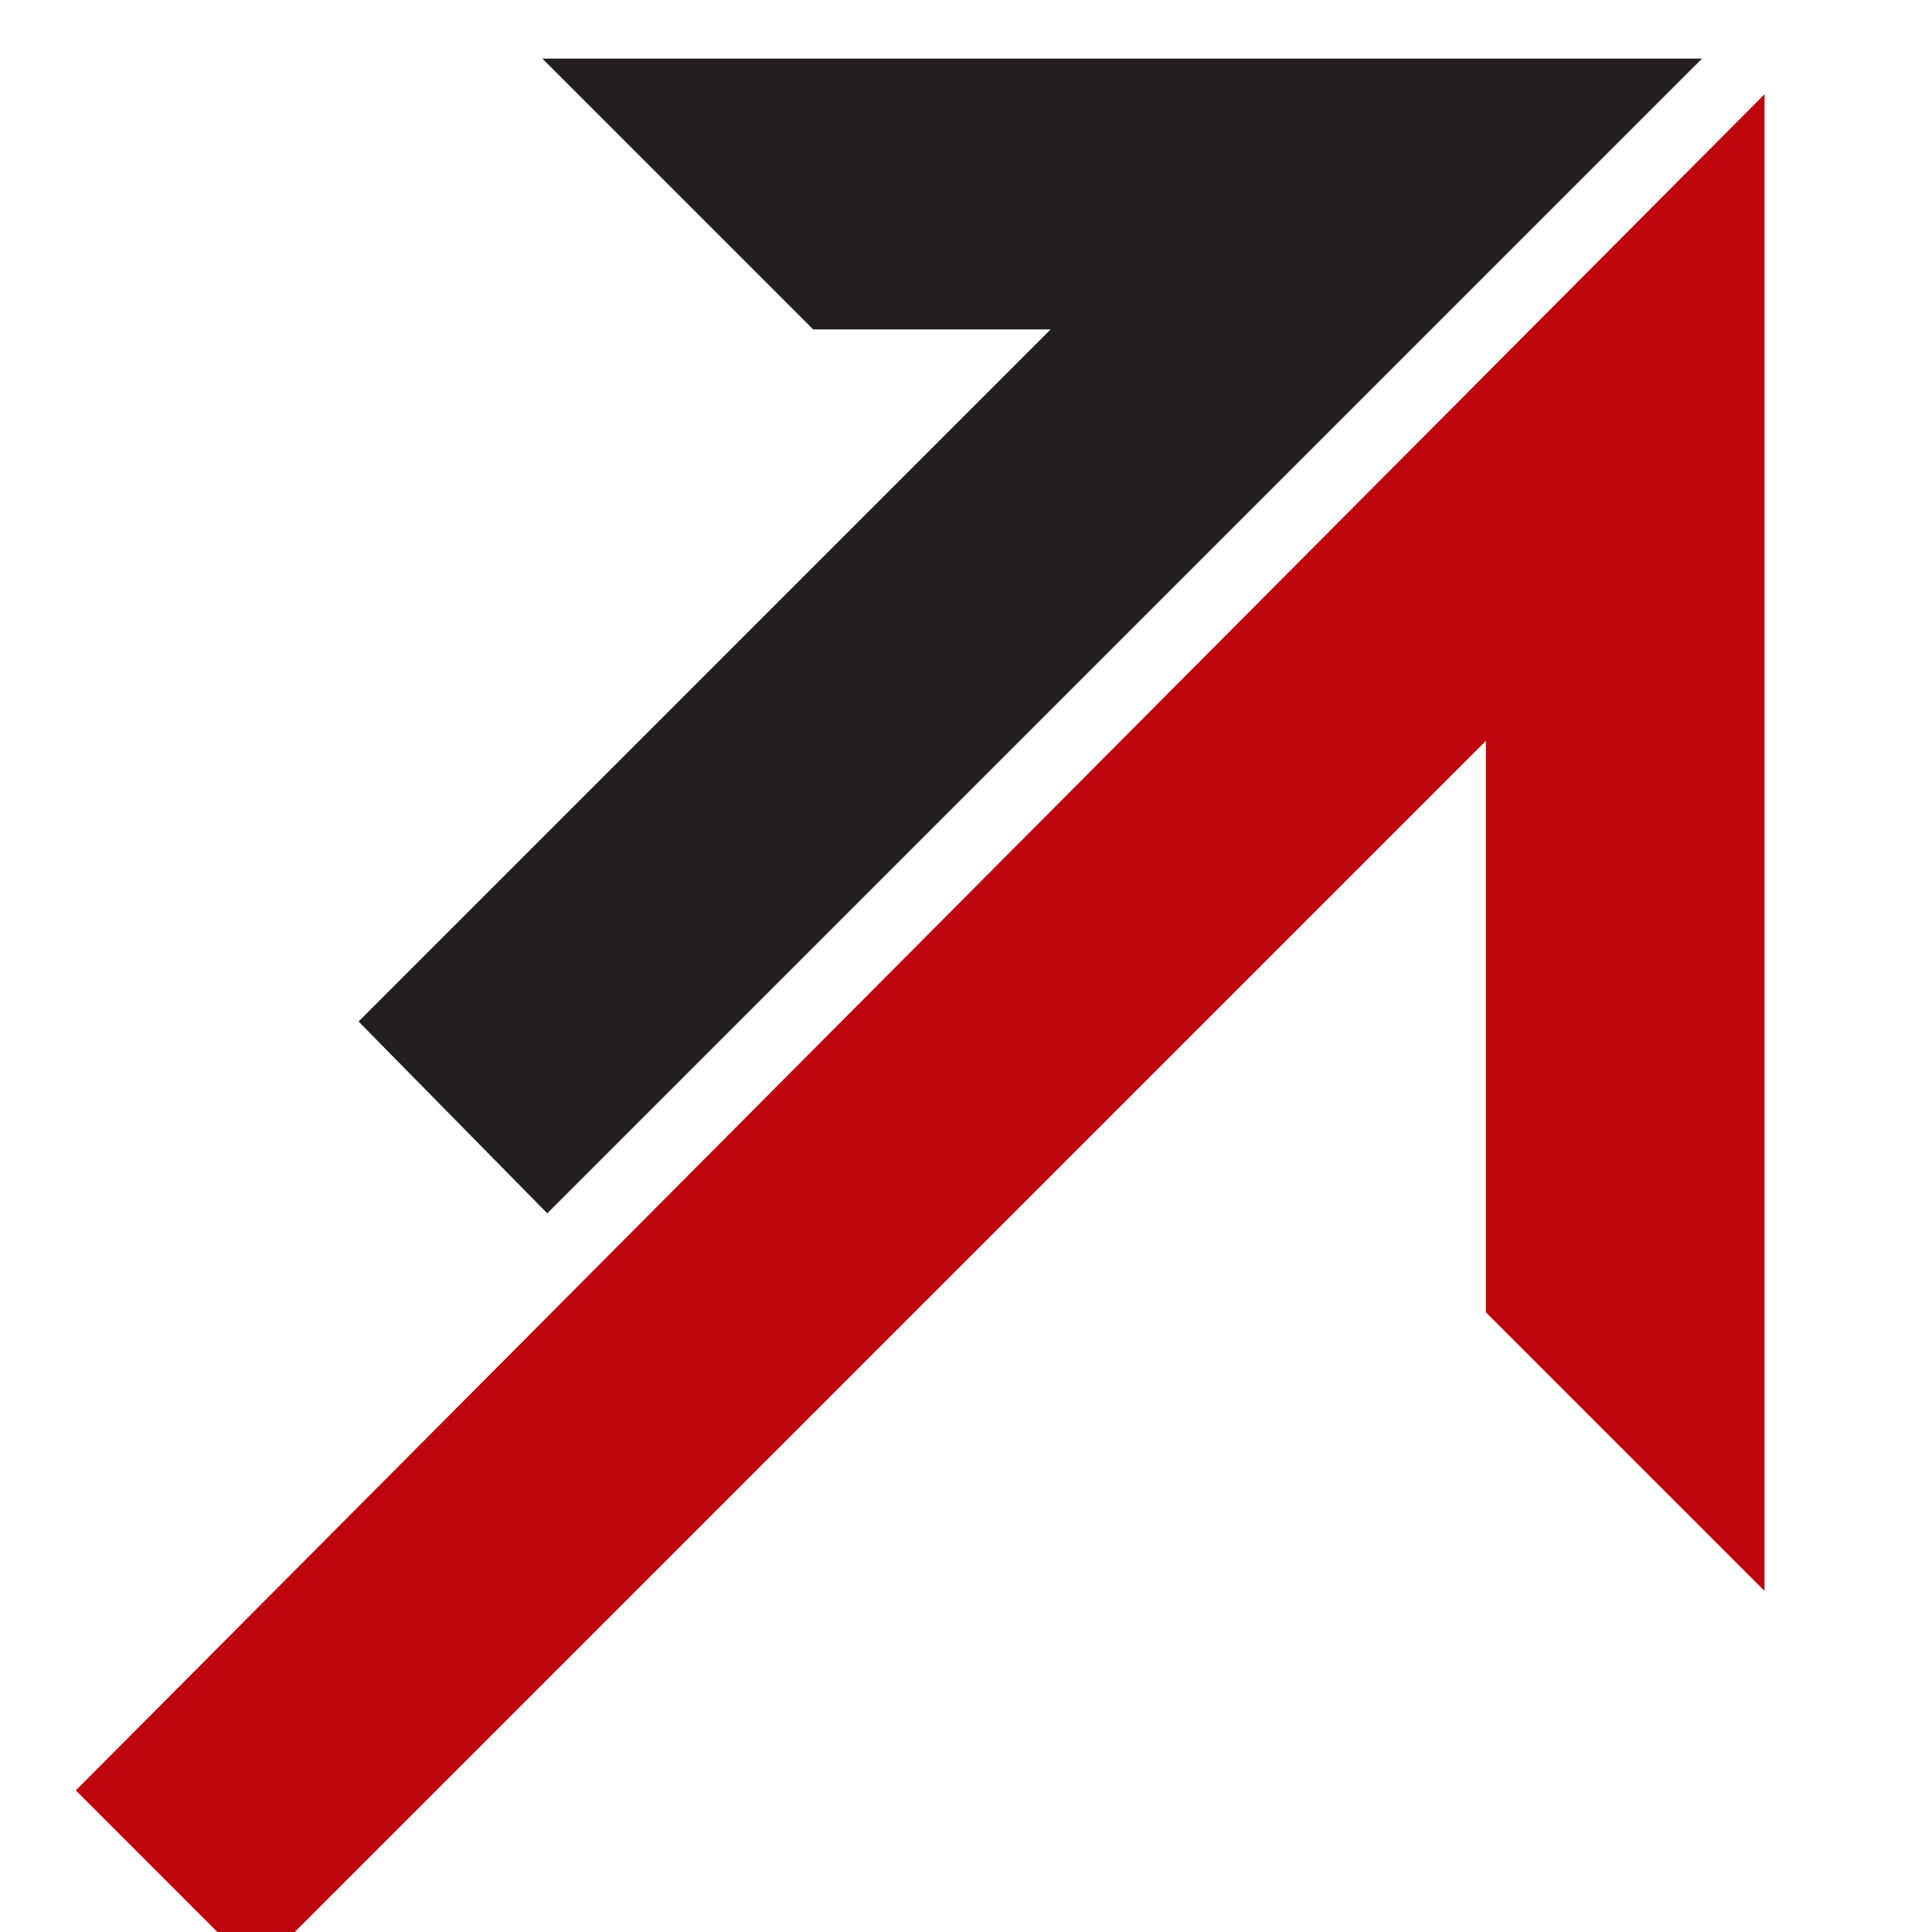 <svg id="Layer_1" data-name="Layer 1" xmlns="http://www.w3.org/2000/svg" viewBox="300 500 1200 1200">
  <defs>
    <style>
      .cls-1{fill:#231f20;}
      .cls-2{fill:#be050d;}
    </style>
  </defs>
  <polygon class="cls-1" points="522.71 1134.48 952.58 704.6 805.07 704.6 636.87 536.4 1357.14 536.4 639.91 1253.63 522.71 1134.48"/>
  <polygon class="cls-2" points="347.09 1612.06 459.06 1724.03 1222.91 960.19 1222.91 1315.09 1395.98 1488.16 1395.98 558.54 347.09 1612.06"/>
</svg>

